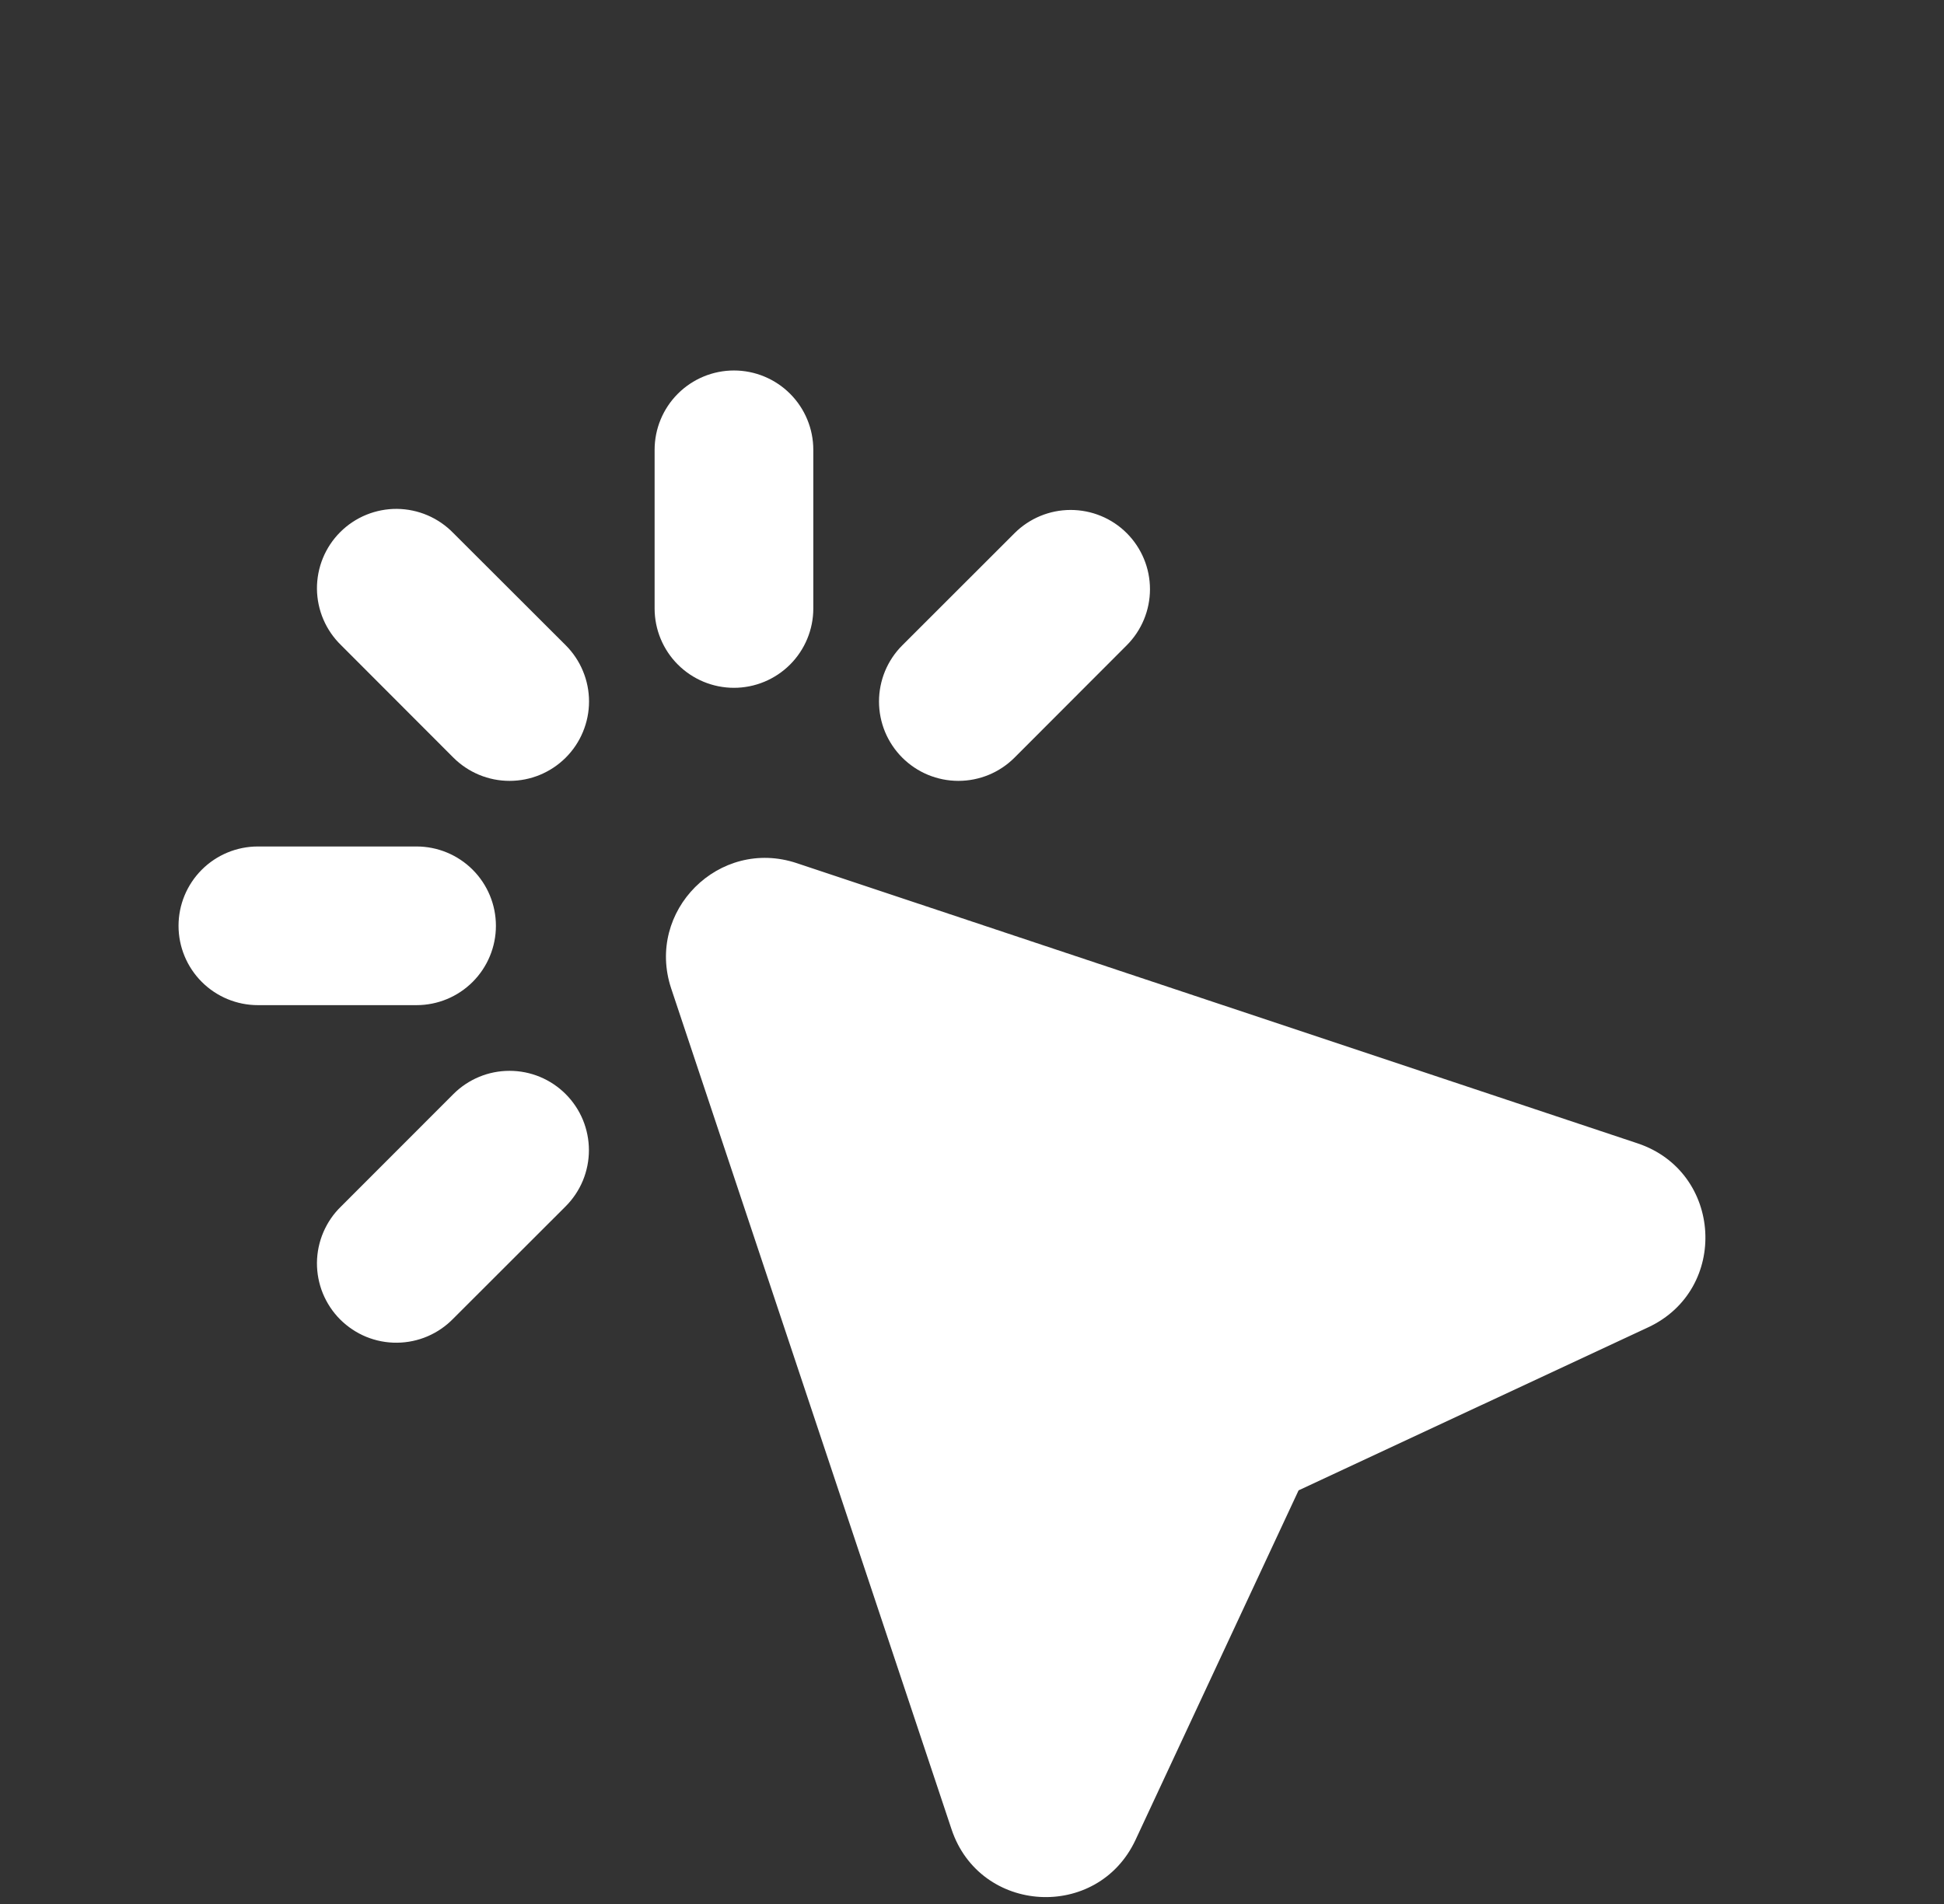 <svg xmlns="http://www.w3.org/2000/svg" width="49" height="48" viewBox="0 0 49 48" fill="none">
  <rect x="0" y="0" width="49" height="48" fill="#333333" stroke="none"/>
  <path fill-rule="evenodd" clip-rule="evenodd" d="M20.5 11.34C20.5 10.809 20.289 10.301 19.914 9.926C19.539 9.551 19.03 9.34 18.5 9.34C17.97 9.34 17.461 9.551 17.086 9.926C16.711 10.301 16.5 10.809 16.5 11.34V15.34C16.5 15.87 16.711 16.379 17.086 16.754C17.461 17.129 17.97 17.34 18.5 17.34C19.03 17.34 19.539 17.129 19.914 16.754C20.289 16.379 20.5 15.87 20.5 15.34V11.34ZM11.428 13.44C11.243 13.249 11.023 13.097 10.779 12.992C10.535 12.887 10.272 12.832 10.007 12.829C9.741 12.827 9.478 12.878 9.232 12.978C8.986 13.079 8.763 13.227 8.575 13.415C8.387 13.603 8.239 13.826 8.138 14.072C8.038 14.318 7.987 14.581 7.989 14.847C7.992 15.112 8.047 15.375 8.152 15.619C8.257 15.863 8.409 16.083 8.6 16.268L11.428 19.1C11.614 19.286 11.835 19.433 12.078 19.534C12.321 19.635 12.581 19.686 12.844 19.686C13.107 19.686 13.367 19.635 13.61 19.534C13.853 19.433 14.074 19.286 14.26 19.1C14.446 18.914 14.594 18.693 14.694 18.45C14.795 18.207 14.847 17.947 14.847 17.684C14.847 17.421 14.795 17.16 14.694 16.918C14.594 16.675 14.446 16.454 14.26 16.268L11.428 13.44ZM20.082 21.76C18.126 21.108 16.268 22.966 16.918 24.92L23.984 46.116C24.698 48.26 27.664 48.432 28.622 46.384L32.732 37.572L41.544 33.462C43.592 32.506 43.42 29.538 41.276 28.824L20.082 21.76ZM28.4 13.44C28.775 13.815 28.986 14.323 28.986 14.854C28.986 15.384 28.775 15.893 28.4 16.268L25.572 19.1C25.386 19.286 25.166 19.433 24.923 19.534C24.68 19.634 24.42 19.686 24.157 19.686C23.894 19.686 23.634 19.634 23.391 19.534C23.148 19.433 22.928 19.286 22.742 19.1C22.556 18.914 22.409 18.693 22.308 18.451C22.208 18.208 22.156 17.948 22.156 17.685C22.156 17.422 22.208 17.162 22.308 16.919C22.409 16.676 22.556 16.456 22.742 16.27L25.572 13.442C25.947 13.067 26.456 12.856 26.986 12.856C27.516 12.856 28.025 13.065 28.4 13.44ZM4.5 23.34C4.5 22.809 4.711 22.301 5.086 21.926C5.461 21.551 5.97 21.34 6.5 21.34H10.5C11.03 21.34 11.539 21.551 11.914 21.926C12.289 22.301 12.5 22.809 12.5 23.34C12.5 23.87 12.289 24.379 11.914 24.754C11.539 25.129 11.03 25.34 10.5 25.34H6.5C5.97 25.34 5.461 25.129 5.086 24.754C4.711 24.379 4.5 23.87 4.5 23.34ZM14.258 30.412C14.444 30.226 14.591 30.005 14.692 29.763C14.792 29.52 14.844 29.26 14.844 28.997C14.844 28.734 14.792 28.474 14.692 28.231C14.591 27.988 14.444 27.768 14.258 27.582C14.072 27.396 13.852 27.249 13.609 27.148C13.366 27.047 13.106 26.996 12.843 26.996C12.58 26.996 12.32 27.047 12.077 27.148C11.834 27.249 11.614 27.396 11.428 27.582L8.6 30.412C8.409 30.596 8.257 30.817 8.152 31.061C8.047 31.305 7.992 31.567 7.989 31.833C7.987 32.099 8.038 32.362 8.138 32.608C8.239 32.853 8.387 33.077 8.575 33.265C8.763 33.452 8.986 33.601 9.232 33.702C9.478 33.802 9.741 33.853 10.007 33.85C10.272 33.848 10.535 33.793 10.779 33.688C11.023 33.583 11.243 33.431 11.428 33.24L14.258 30.412Z" fill="white"/>
</svg>